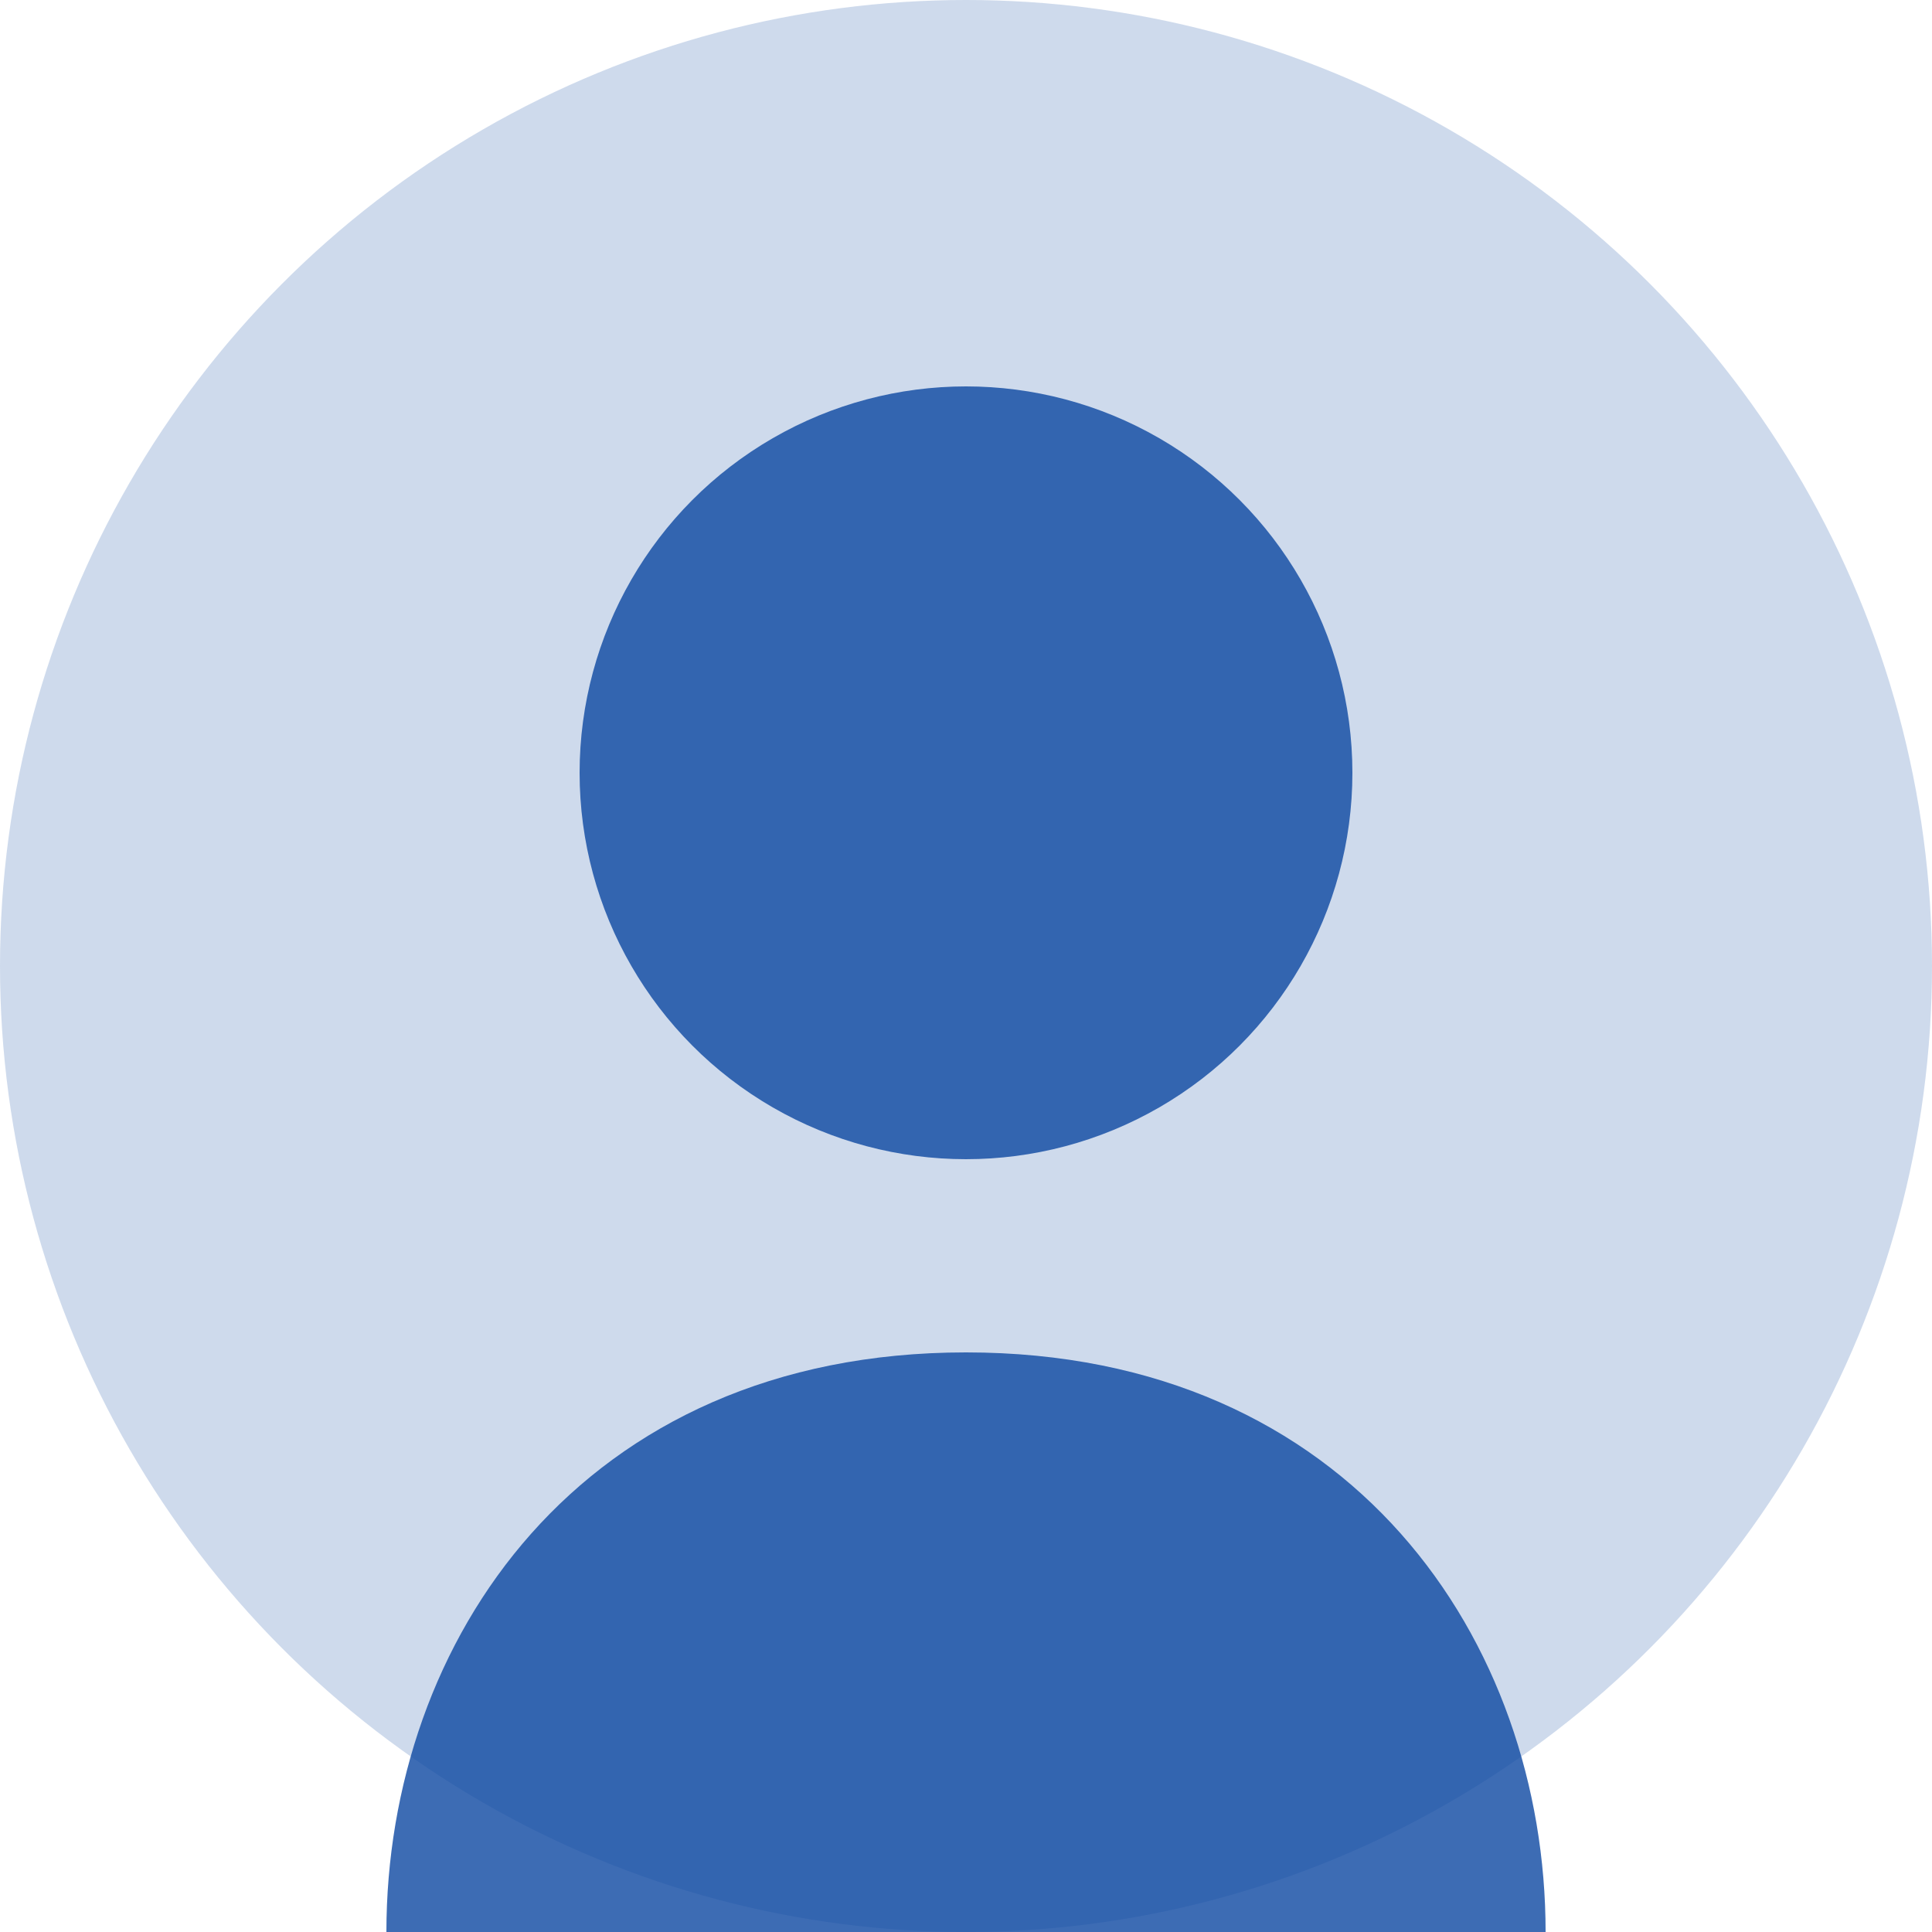 <svg xmlns="http://www.w3.org/2000/svg" width="100" height="100" viewBox="0 0 100 100">
  <circle cx="50" cy="50" r="50" fill="#0D47A1" opacity="0.2"/>
  <circle cx="50" cy="40" r="20" fill="#0D47A1" opacity="0.8"/>
  <path d="M50,70 C30,70 20,85 20,100 L80,100 C80,85 70,70 50,70 Z" fill="#0D47A1" opacity="0.8"/>
</svg> 